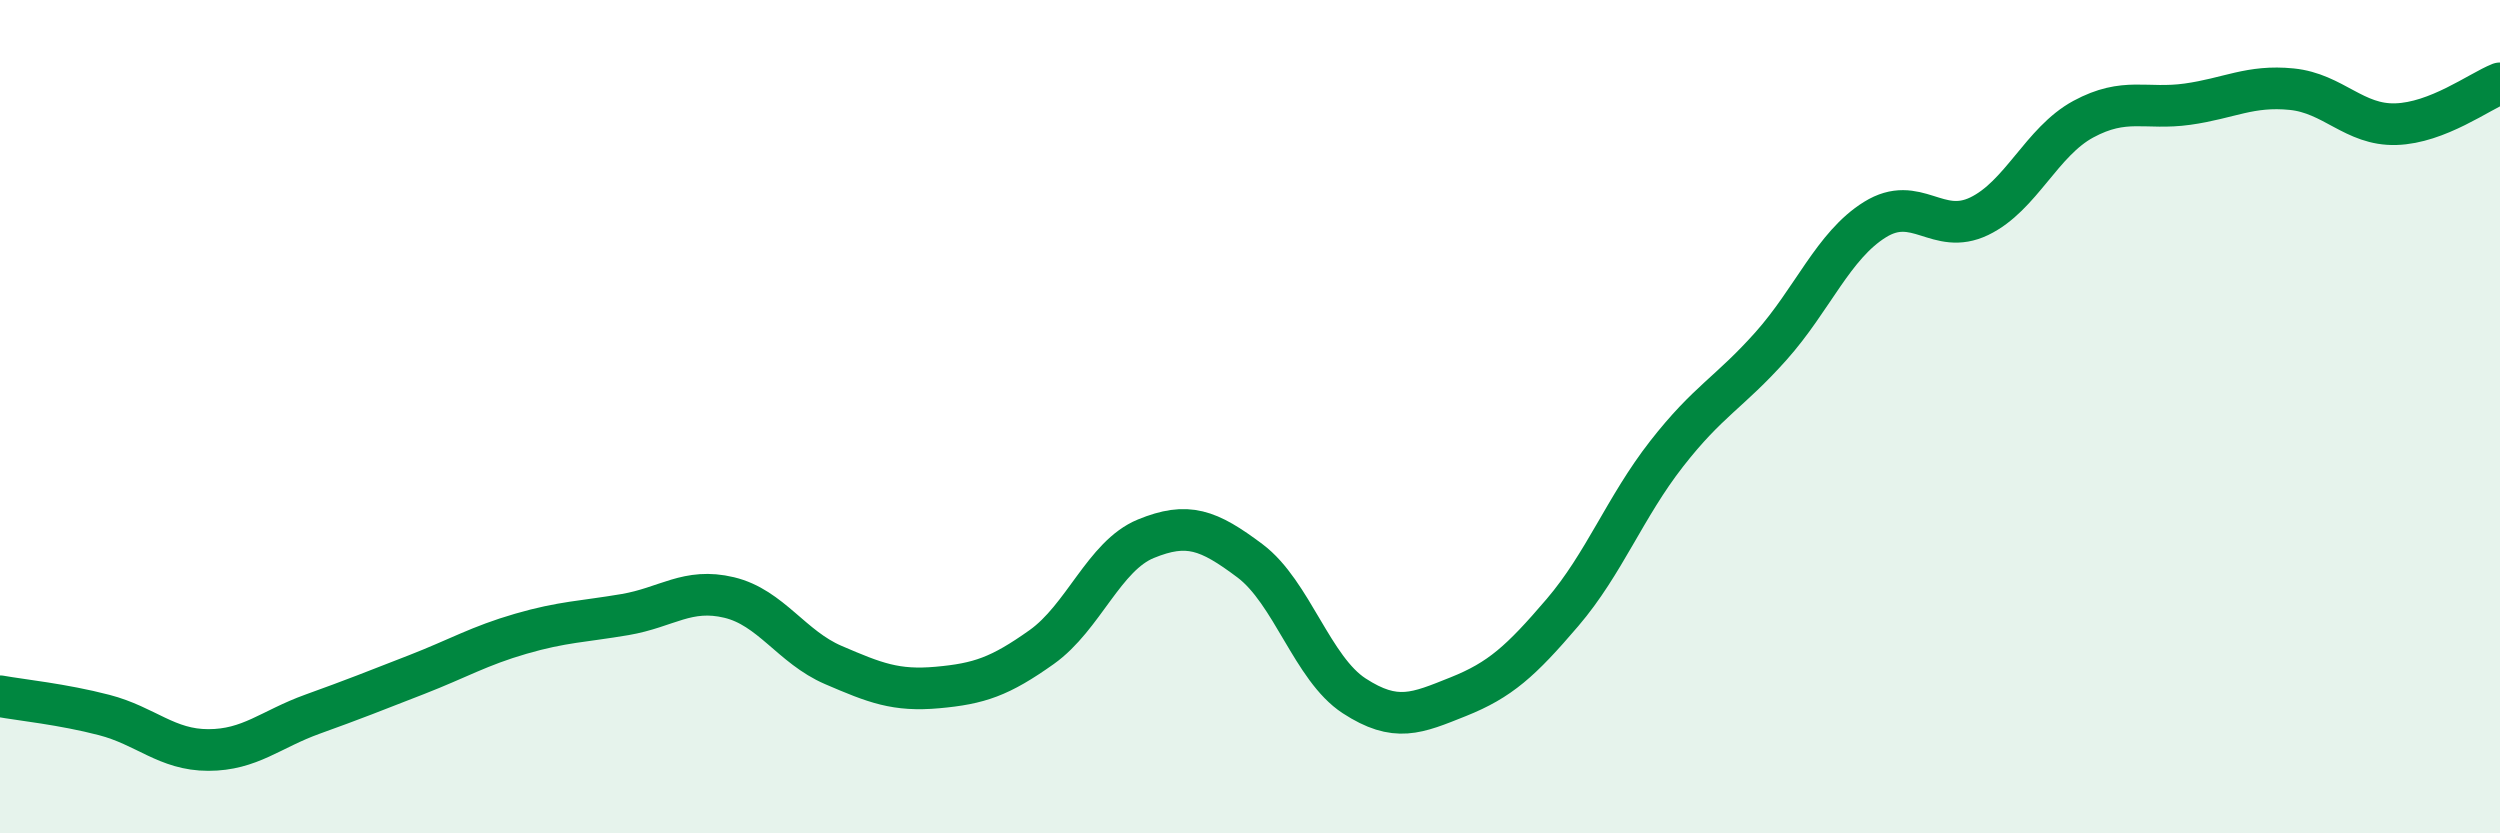 
    <svg width="60" height="20" viewBox="0 0 60 20" xmlns="http://www.w3.org/2000/svg">
      <path
        d="M 0,16.71 C 0.5,16.8 1.5,16.9 2.5,17.16 C 3.5,17.42 4,18 5,18 C 6,18 6.5,17.5 7.5,17.14 C 8.5,16.78 9,16.58 10,16.19 C 11,15.8 11.5,15.5 12.5,15.21 C 13.5,14.92 14,14.92 15,14.75 C 16,14.58 16.5,14.1 17.5,14.34 C 18.5,14.58 19,15.53 20,15.96 C 21,16.39 21.5,16.59 22.5,16.5 C 23.5,16.41 24,16.24 25,15.53 C 26,14.82 26.5,13.34 27.5,12.93 C 28.5,12.52 29,12.71 30,13.46 C 31,14.21 31.5,16.05 32.5,16.7 C 33.5,17.35 34,17.12 35,16.72 C 36,16.32 36.5,15.87 37.5,14.7 C 38.5,13.53 39,12.17 40,10.89 C 41,9.61 41.5,9.43 42.5,8.31 C 43.5,7.19 44,5.89 45,5.27 C 46,4.65 46.5,5.67 47.5,5.19 C 48.5,4.71 49,3.4 50,2.86 C 51,2.32 51.5,2.64 52.5,2.5 C 53.5,2.36 54,2.04 55,2.14 C 56,2.24 56.5,3.01 57.5,2.98 C 58.5,2.95 59.5,2.2 60,2L60 20L0 20Z"
        fill="#008740"
        opacity="0.1"
        stroke-linecap="round"
        stroke-linejoin="round"
      />
      <path
        d="M 0,16.71 C 0.5,16.8 1.5,16.9 2.5,17.16 C 3.5,17.42 4,18 5,18 C 6,18 6.5,17.5 7.5,17.14 C 8.5,16.78 9,16.58 10,16.19 C 11,15.8 11.5,15.5 12.5,15.21 C 13.5,14.92 14,14.92 15,14.75 C 16,14.58 16.5,14.1 17.5,14.34 C 18.5,14.58 19,15.53 20,15.96 C 21,16.39 21.5,16.59 22.5,16.5 C 23.5,16.41 24,16.24 25,15.53 C 26,14.82 26.5,13.34 27.5,12.93 C 28.5,12.52 29,12.71 30,13.46 C 31,14.21 31.5,16.05 32.5,16.7 C 33.5,17.35 34,17.12 35,16.72 C 36,16.32 36.5,15.87 37.5,14.7 C 38.5,13.53 39,12.17 40,10.89 C 41,9.61 41.5,9.43 42.5,8.31 C 43.5,7.19 44,5.89 45,5.27 C 46,4.65 46.5,5.67 47.5,5.19 C 48.5,4.71 49,3.4 50,2.86 C 51,2.32 51.5,2.64 52.5,2.5 C 53.5,2.36 54,2.04 55,2.14 C 56,2.24 56.5,3.01 57.5,2.98 C 58.5,2.95 59.5,2.2 60,2"
        stroke="#008740"
        stroke-width="1"
        fill="none"
        stroke-linecap="round"
        stroke-linejoin="round"
      />
    </svg>
  